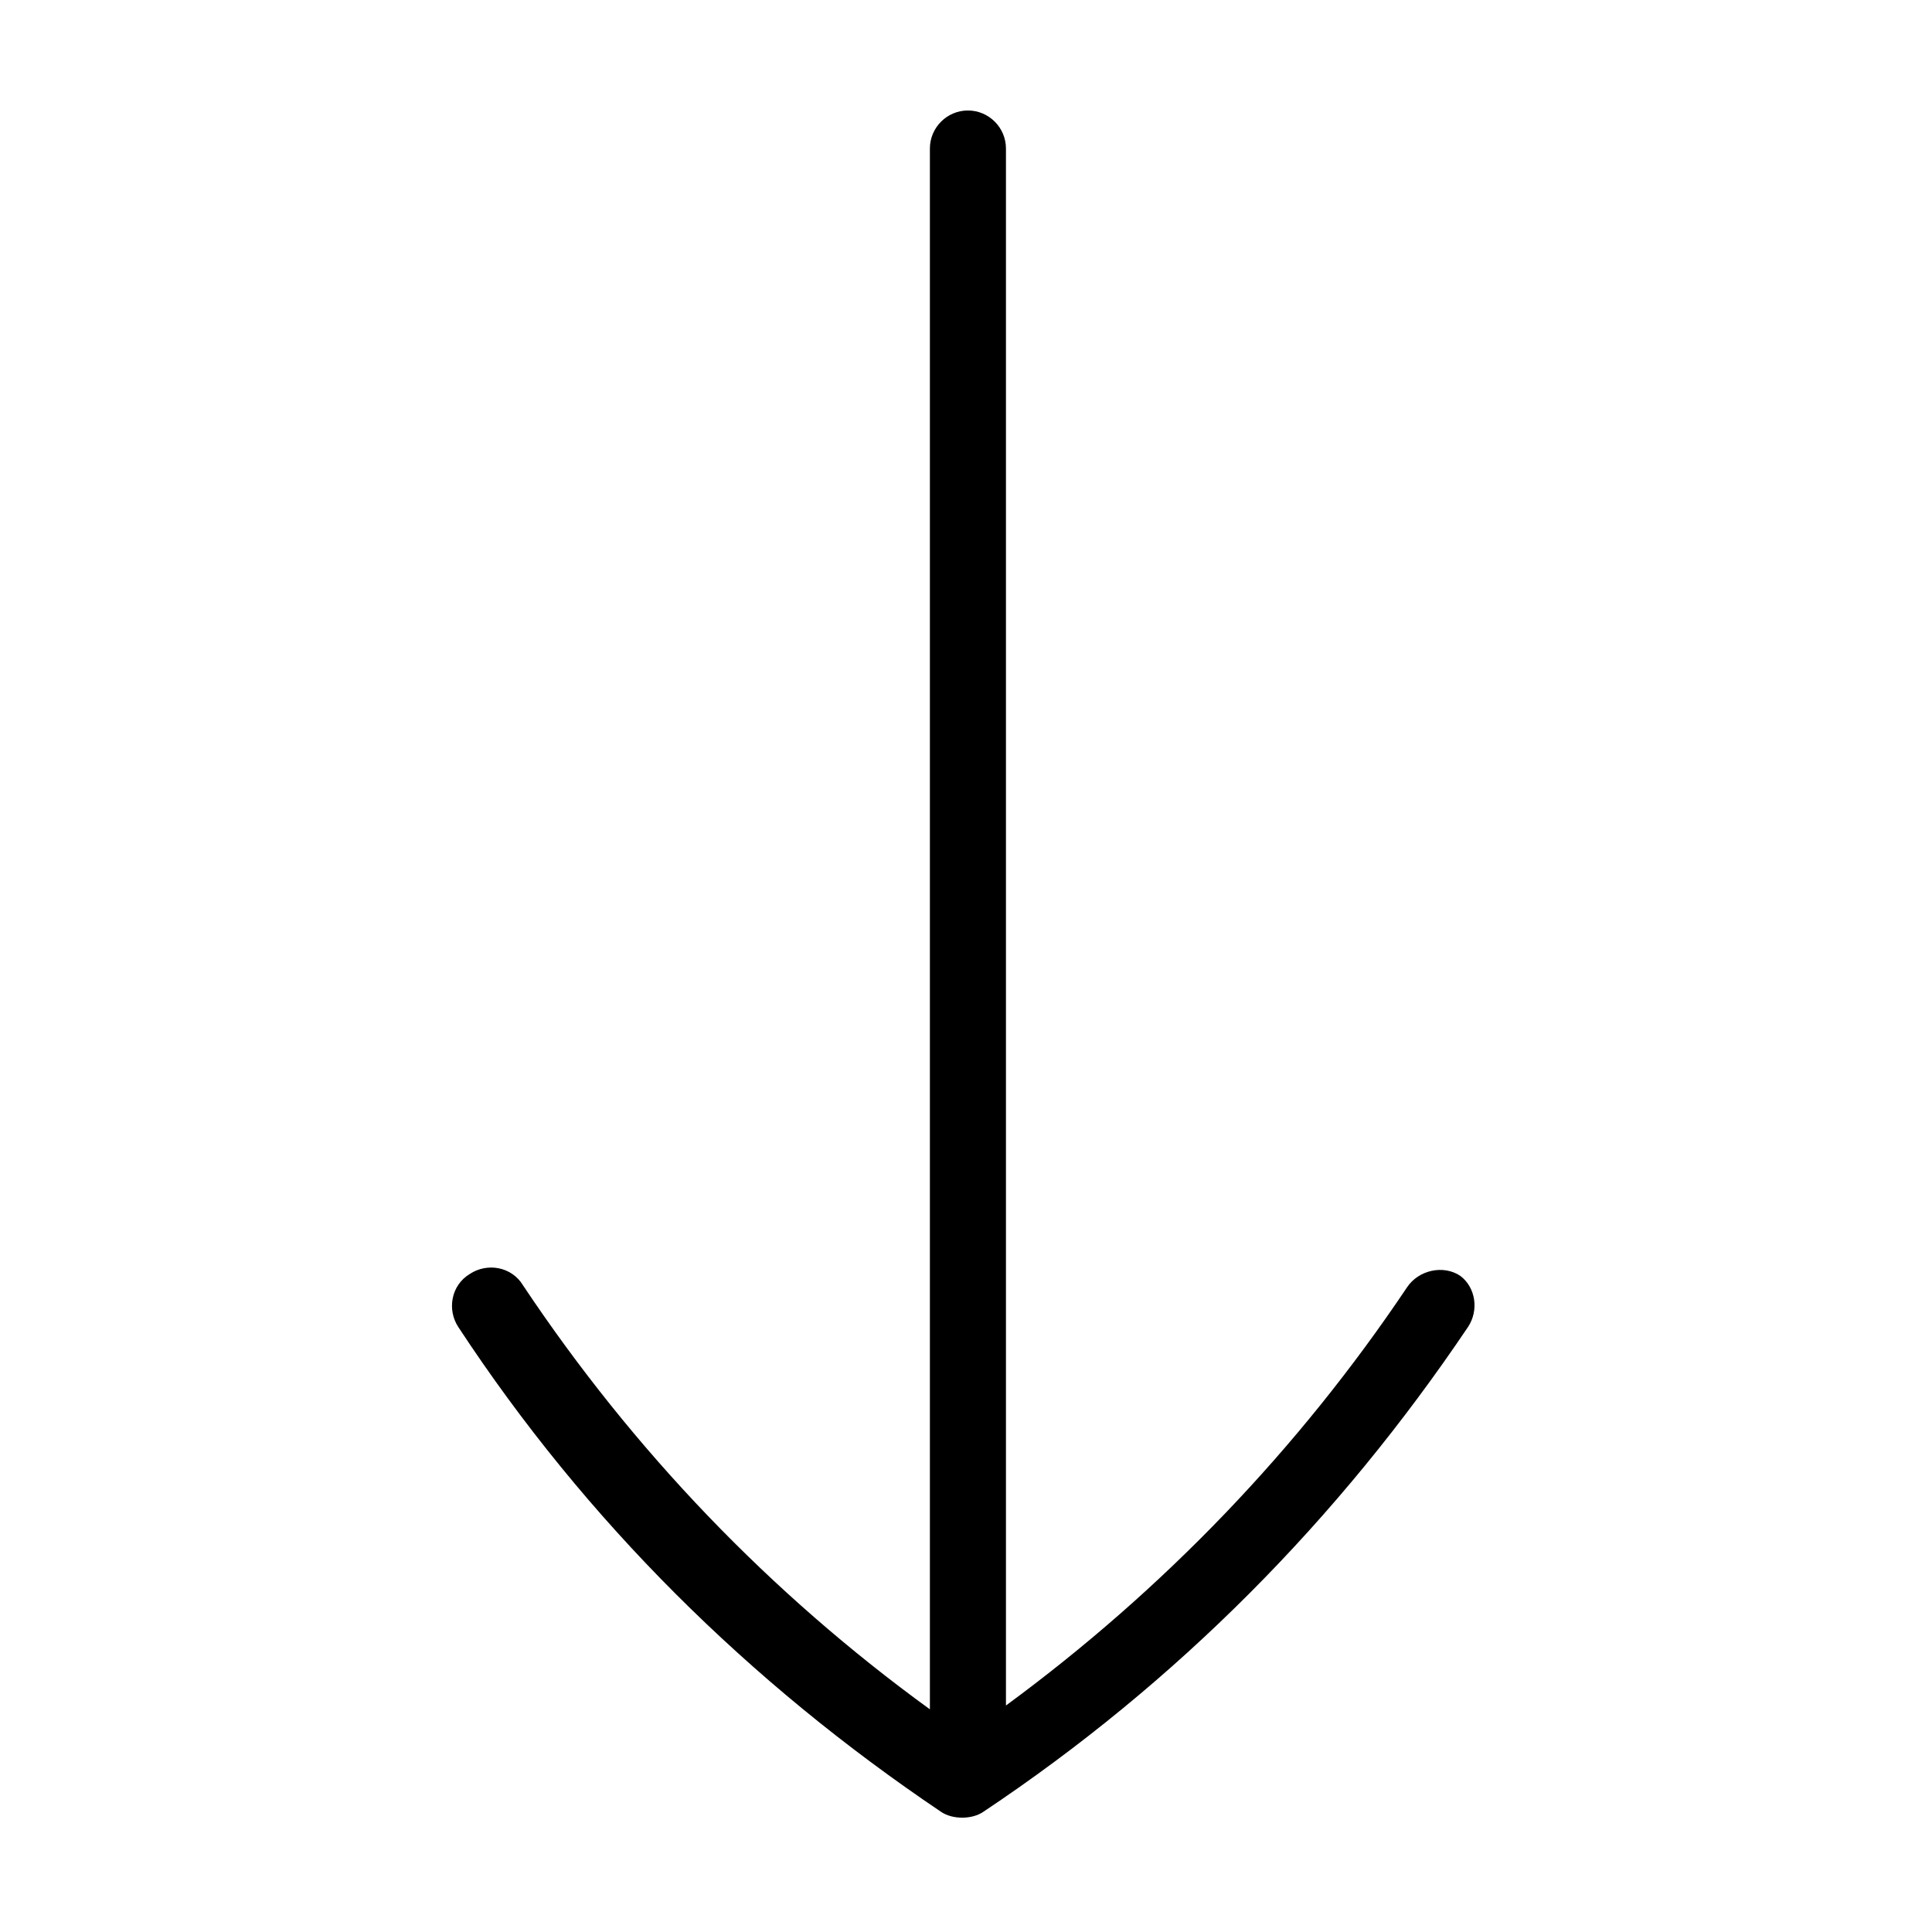 <?xml version="1.0" encoding="UTF-8"?>
<!-- Uploaded to: ICON Repo, www.svgrepo.com, Generator: ICON Repo Mixer Tools -->
<svg fill="#000000" width="800px" height="800px" version="1.1" viewBox="144 144 512 512" xmlns="http://www.w3.org/2000/svg">
 <path d="m533 495.72c-34.258 50.883-77.082 94.211-128.47 128.47-1.512 1.008-3.527 1.512-5.543 1.512s-4.031-0.504-5.543-1.512c-50.883-34.262-94.207-77.086-127.96-128.47-3.023-4.535-2.016-11.082 3.023-14.105 4.535-3.023 11.082-2.016 14.105 3.023 29.223 43.832 65.496 81.617 107.82 112.35v-413.63c0-5.543 4.535-10.078 10.078-10.078 5.543 0 10.078 4.535 10.078 10.078v412.62c41.816-30.73 77.586-68.016 106.3-110.84 3.023-4.535 9.574-6.047 14.105-3.023 4.027 3.023 5.035 9.07 2.012 13.605z"/>
</svg>